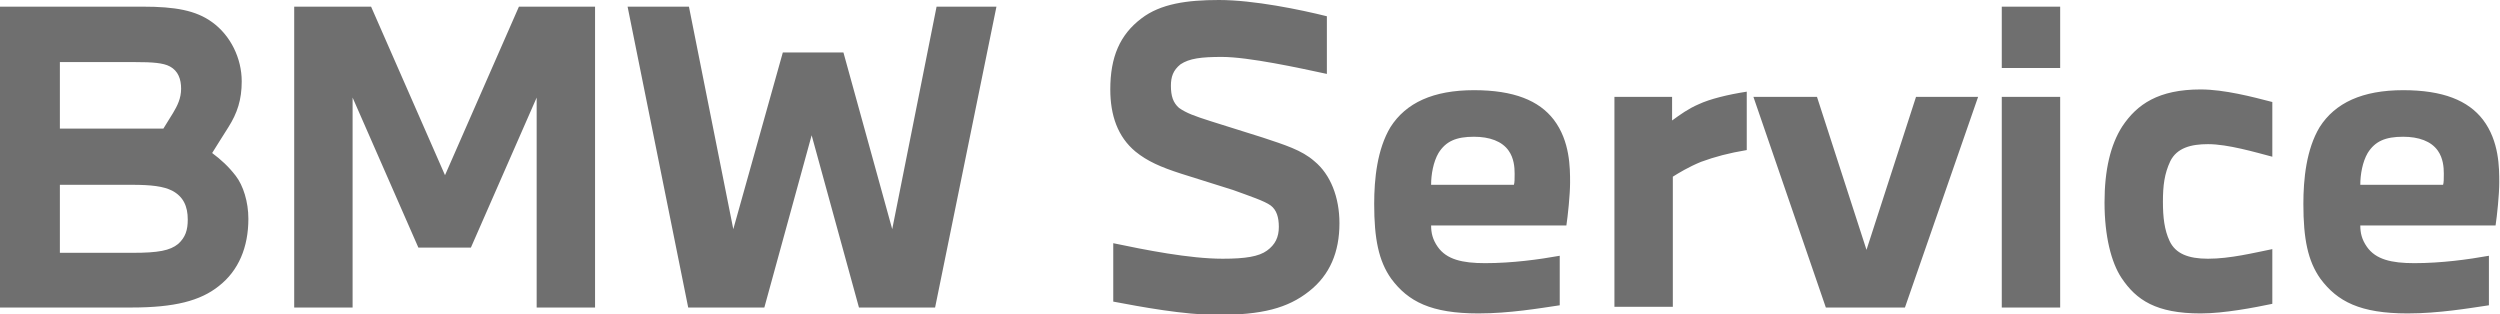 <svg version="1.1" id="BMW_Service" xmlns="http://www.w3.org/2000/svg" x="0" y="0" viewBox="0 0 338.2 42.5" style="enable-background:new 0 0 338.2 42.5" xml:space="preserve">
  <style>
    .st0{fill:#6f6f6f}
  </style>
  <path class="st0" d="M19.3.9c4.4 0 7.2.5 9.4 2.1 2.5 1.8 4 4.9 4 8 0 2.5-.6 4.3-1.8 6.2-.8 1.3-1.6 2.5-2.2 3.5 1.2.9 2.2 1.8 3.2 3.1s1.7 3.5 1.7 5.8c0 3.8-1.3 7-4 9.1-2.5 2-6 2.9-11.8 2.9H0V.9h19.3zm2.8 16.5c.4-.6.9-1.5 1.3-2.1.6-1 1.1-2 1.1-3.3s-.4-2.4-1.5-3c-.9-.5-2.4-.6-4.7-.6H8.1v9h14zm-14 16.8H18c3.4 0 5-.3 6.1-1.2 1-.9 1.3-1.9 1.3-3.3 0-1.8-.6-3.1-2.1-3.9-1.2-.6-2.8-.8-5.5-.8H8.1v9.2zM39.8.9h10.4l10 22.8L70.2.9h10.3v40.7h-7.9V13.2l-8.9 20.3h-7.1l-8.9-20.3v28.4h-7.9V.9zM93.2.9l6 30.1 6.7-23.9h8.2l6.6 23.9 6-30.1h8.1l-8.3 40.7h-10.3l-6.4-23.3-6.4 23.3H93.1L84.9.9h8.3zM150.2 12.1c0-4.4 1.3-7.4 4.2-9.6 2.6-2 6.2-2.5 10.5-2.5 4.7 0 11 1.3 14.6 2.2V10c-3.7-.8-10.6-2.3-14.2-2.3-2.8 0-4.4.2-5.6 1-1 .8-1.3 1.7-1.3 2.9 0 1.4.3 2.3 1.1 3 1 .7 2.1 1.1 4.3 1.8l7 2.2c3 1 5.3 1.7 7 3.2 2.2 1.8 3.4 4.9 3.4 8.4 0 3.9-1.3 7-4.1 9.2-2.9 2.3-6.4 3.2-12.4 3.2-4.5 0-10.4-1.1-14.1-1.8v-7.9c4.3.9 10.3 2.1 14.8 2.1 3.1 0 4.9-.3 6-1.1 1.1-.8 1.6-1.8 1.6-3.2 0-1.3-.3-2.3-1.1-2.9-.8-.6-2.9-1.3-5.1-2.1l-7-2.2c-2.8-.9-4.6-1.7-6.2-3-2.4-2-3.4-4.9-3.4-8.4zM185.9 27.6c0-3.4.4-7.4 2.2-10.4 2.1-3.3 5.8-5 11.3-5 5.4 0 8.8 1.4 10.8 4 2.2 2.9 2.2 6.5 2.2 8.5 0 1.6-.3 4.5-.5 5.8h-18.3c0 1 .2 1.9.9 2.9 1.2 1.7 3.3 2.2 6.4 2.2 3.7 0 7.3-.5 10.1-1v6.7c-2.7.4-6.8 1.1-11 1.1-6.4 0-9.5-1.6-11.8-4.7-1.7-2.4-2.3-5.4-2.3-10.1zm7.7-2.6h11.2c.1-.3.1-.8.1-1.5 0-.9-.1-2.1-.8-3.1-.9-1.3-2.6-1.9-4.7-1.9-2.4 0-3.8.6-4.8 2.2-.7 1.2-1 2.9-1 4.3zM218.3 13.1h7.9v3.2c1.1-.8 2.2-1.6 3.6-2.2 1.5-.7 3.9-1.3 6.5-1.7v7.9c-2.4.4-4.3.9-6.2 1.6-1.7.7-3 1.5-3.8 2v17.6h-7.9V13.1zM245.8 13.1l6.7 20.7 6.7-20.7h8.4l-9.9 28.5H247l-9.8-28.5h8.6zM278.7.9v8.3h-7.9V.9h7.9zm-7.9 40.7V13.1h7.9v28.5h-7.9zM284.7 27.4c0-4.4.8-7.8 2.4-10.3 2-3 4.9-5 10.6-5 3.2 0 7 1 9.7 1.7v7.4c-2.3-.6-6-1.7-8.7-1.7-2.3 0-4.2.5-5.1 2.3-.8 1.7-1 3.3-1 5.5 0 2.1.2 3.8.9 5.3.8 1.7 2.5 2.4 5.2 2.4 3 0 6.2-.8 8.7-1.3v7.4c-2.4.5-6.5 1.3-9.7 1.3-6 0-8.7-1.8-10.7-4.8-1.4-2.1-2.3-5.7-2.3-10.2zM311.6 27.6c0-3.4.4-7.4 2.2-10.4 2.1-3.3 5.8-5 11.3-5 5.4 0 8.8 1.4 10.8 4 2.2 2.9 2.2 6.5 2.2 8.5 0 1.6-.3 4.5-.5 5.8h-18.3c0 1 .2 1.9.9 2.9 1.2 1.7 3.3 2.2 6.4 2.2 3.7 0 7.3-.5 10.1-1v6.7c-2.7.4-6.8 1.1-11 1.1-6.4 0-9.5-1.6-11.8-4.7-1.7-2.4-2.3-5.4-2.3-10.1zm7.7-2.6h11.2c.1-.3.1-.8.1-1.5 0-.9-.1-2.1-.8-3.1-.9-1.3-2.6-1.9-4.7-1.9-2.4 0-3.8.6-4.8 2.2-.7 1.2-1 2.9-1 4.3z"/>
</svg>
